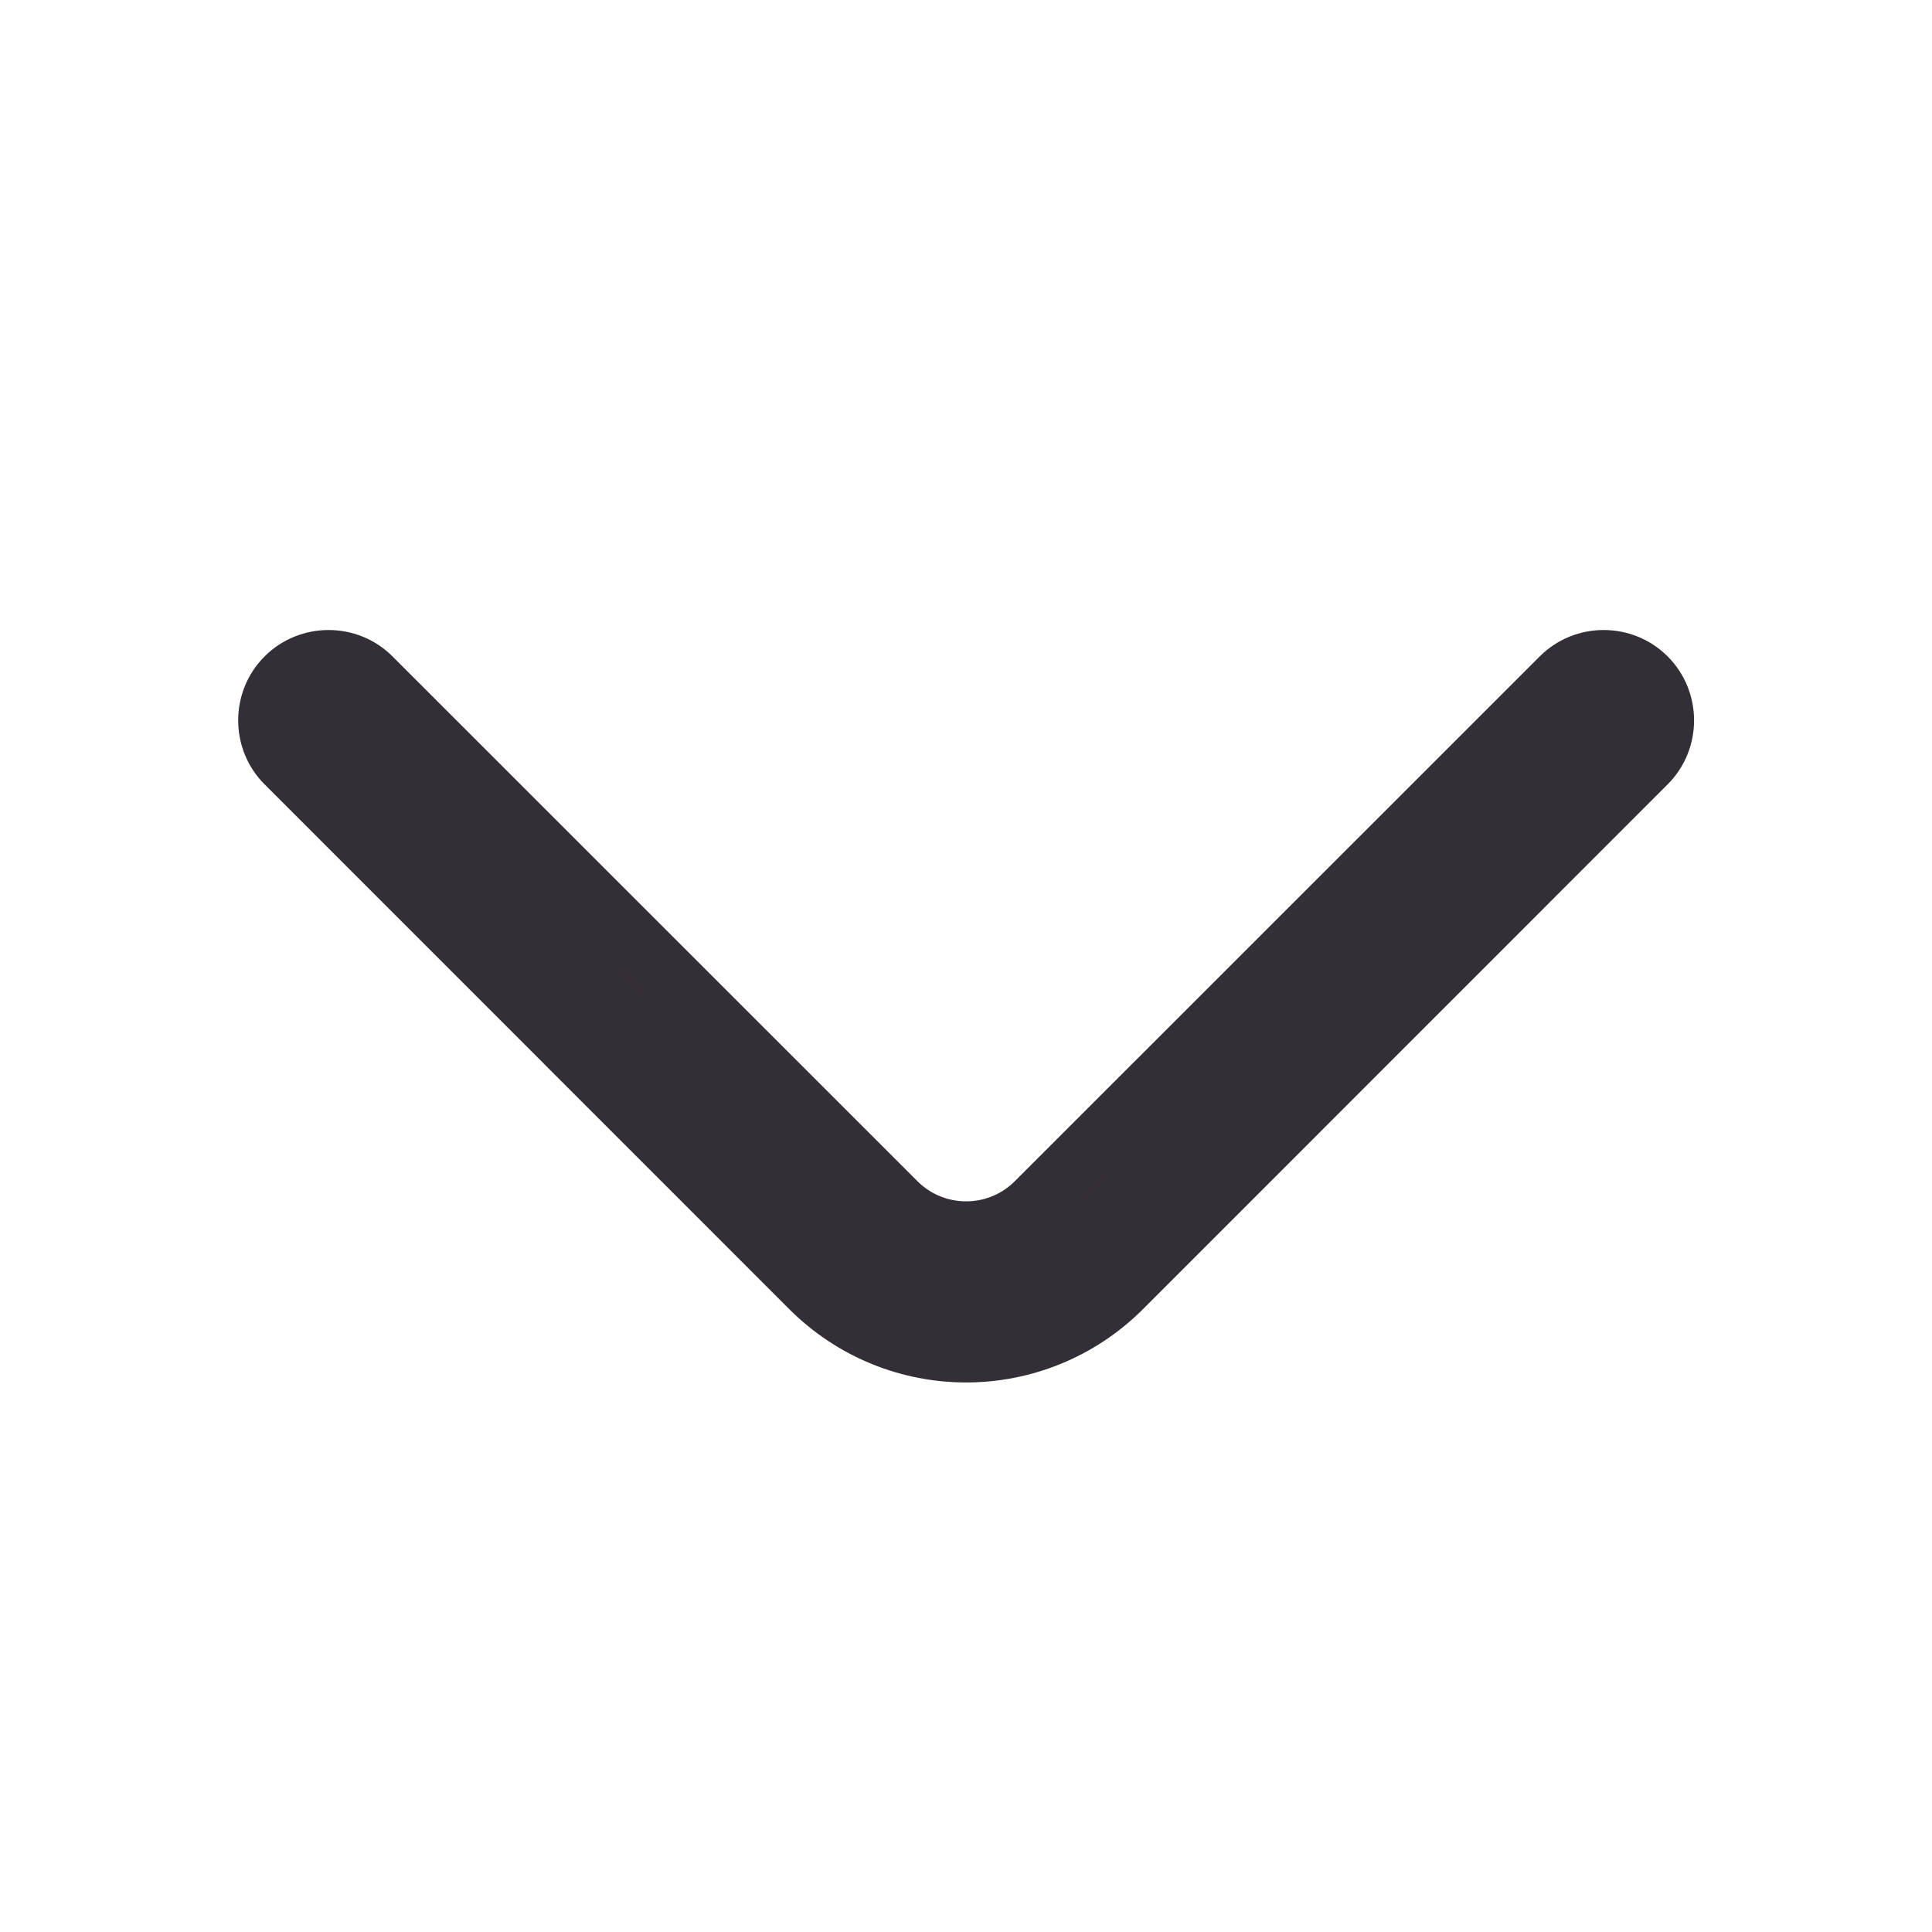 <svg width="16" height="16" viewBox="0 0 16 16" fill="none" xmlns="http://www.w3.org/2000/svg">
<path d="M8.001 11.199C7.534 11.199 7.068 11.019 6.714 10.666L2.368 6.319C2.174 6.126 2.174 5.806 2.368 5.613C2.561 5.419 2.881 5.419 3.074 5.613L7.421 9.959C7.741 10.279 8.261 10.279 8.581 9.959L12.928 5.613C13.121 5.419 13.441 5.419 13.634 5.613C13.828 5.806 13.828 6.126 13.634 6.319L9.288 10.666C8.934 11.019 8.468 11.199 8.001 11.199Z" fill="#342E37" stroke="#342E37" stroke-width="0.5"/>
</svg>
